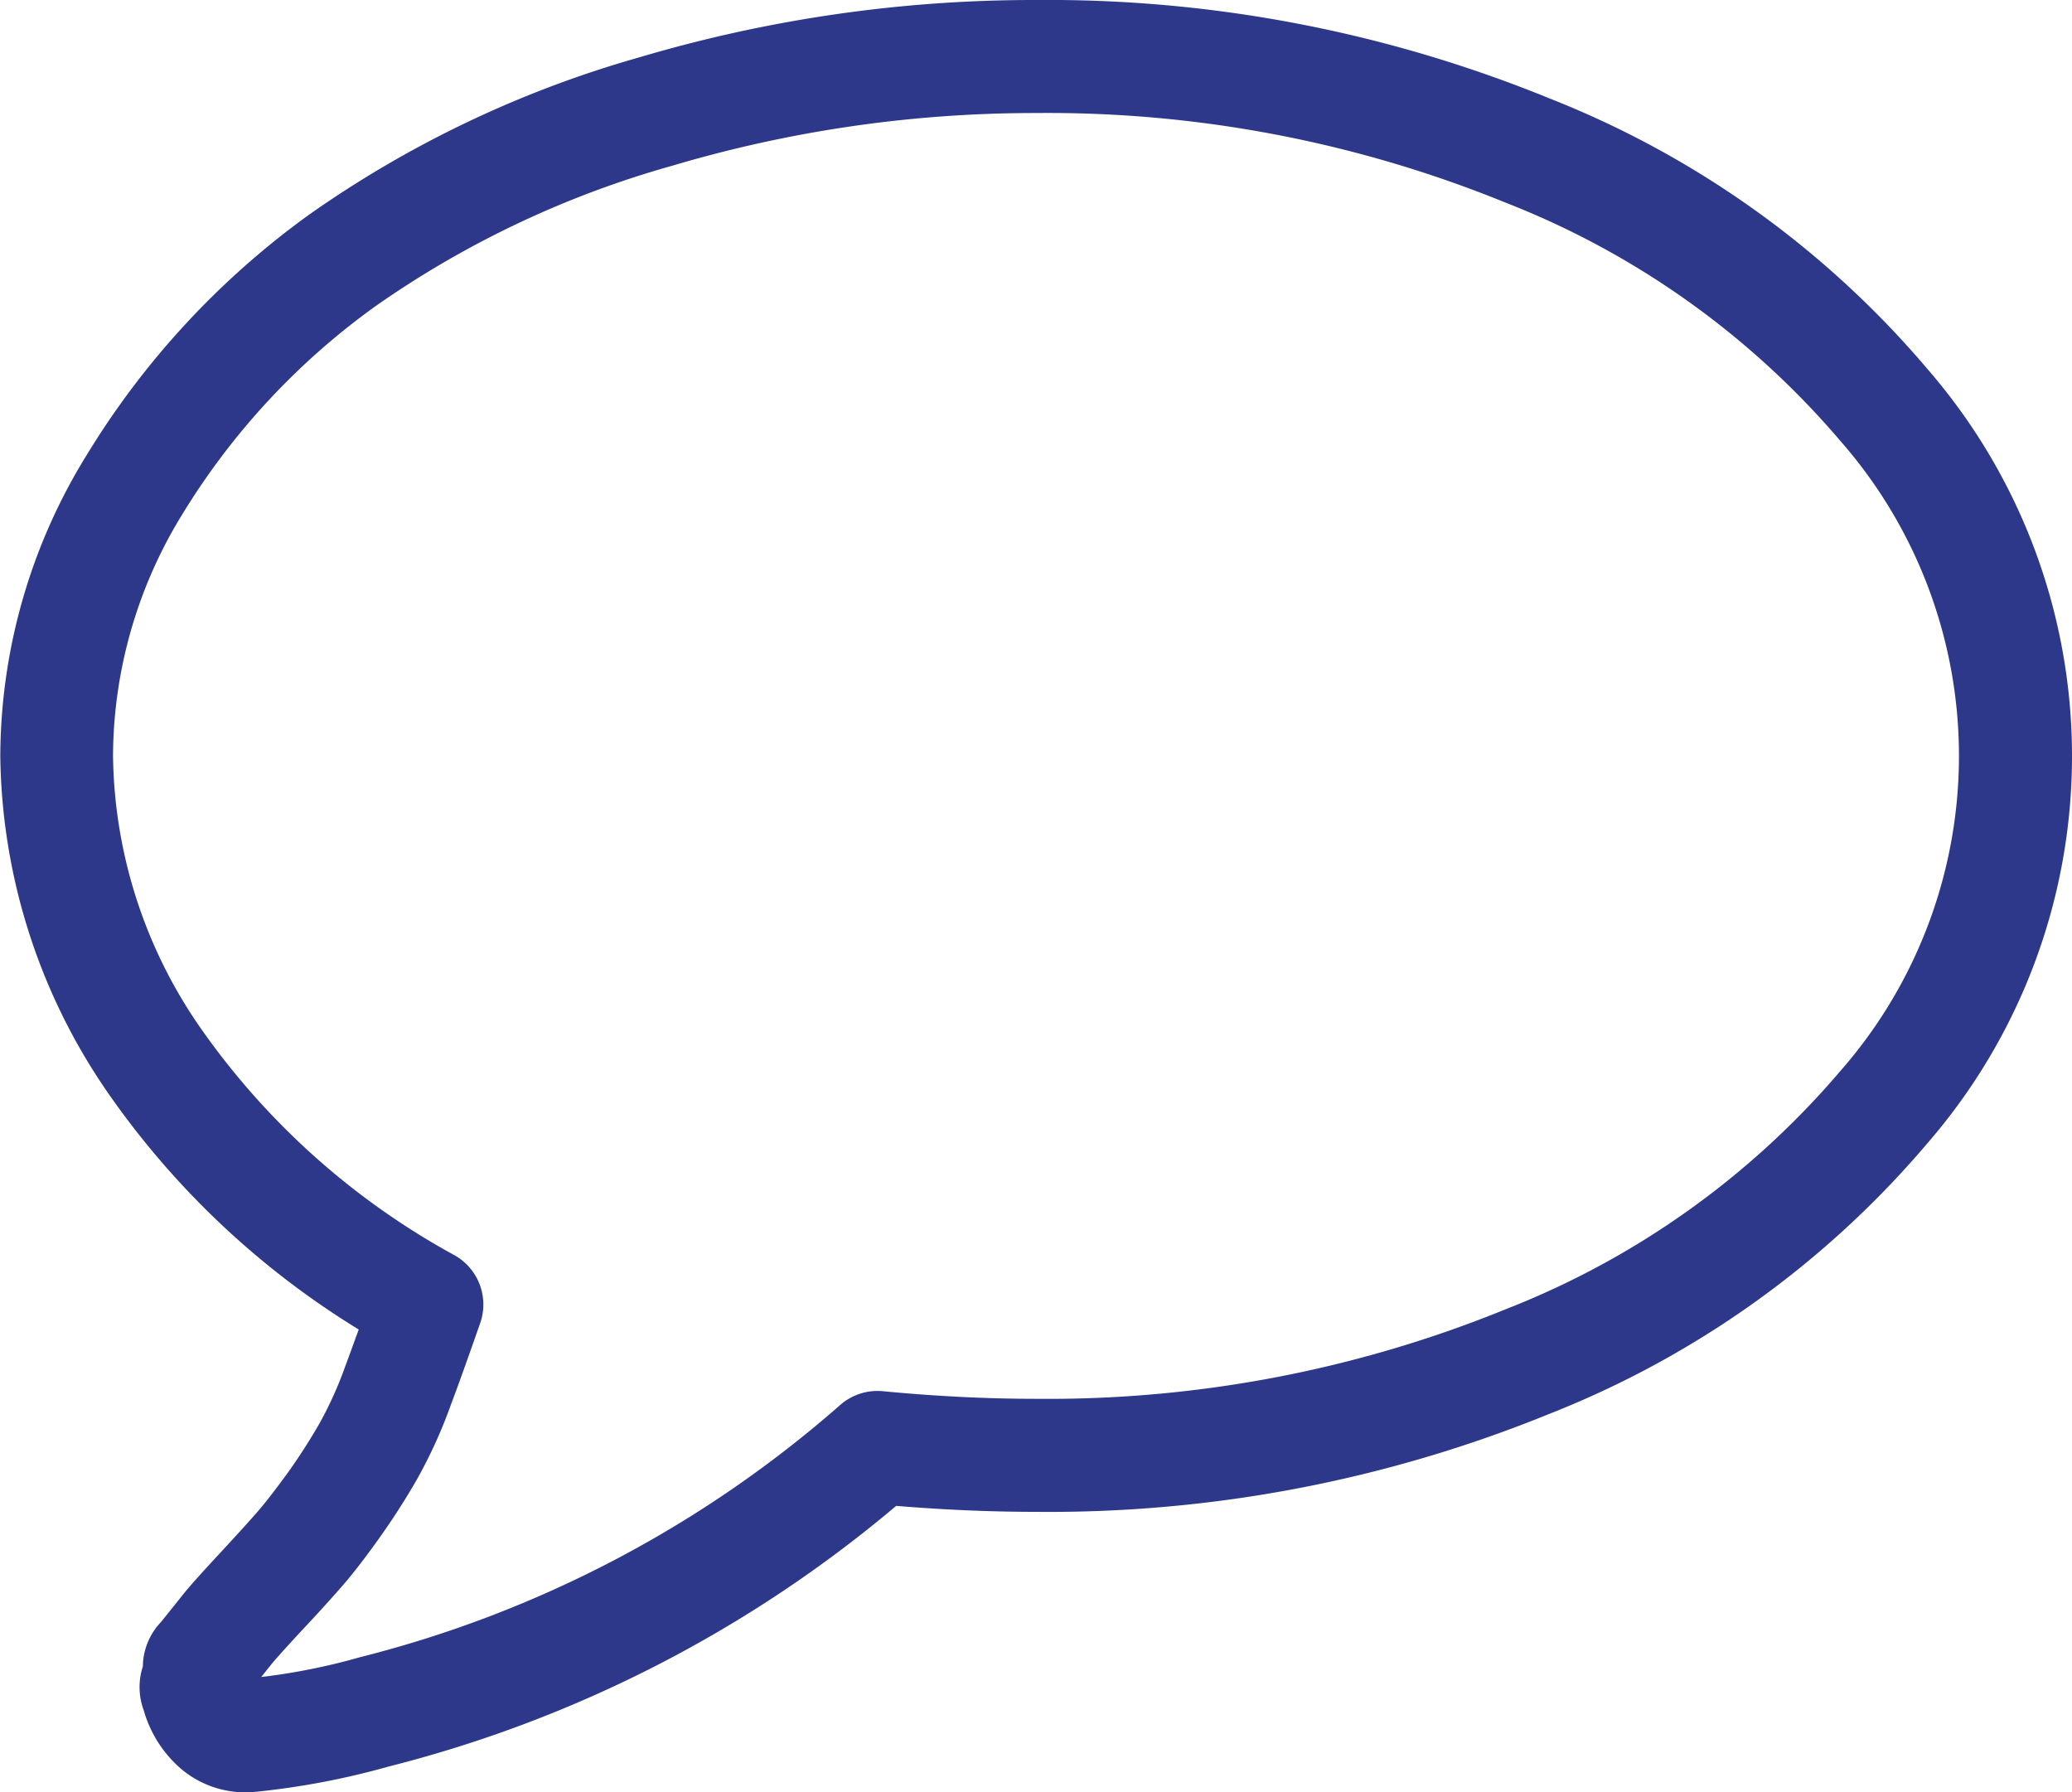 <svg xmlns="http://www.w3.org/2000/svg" width="27.5" height="23.786" viewBox="0 0 27.5 23.786">
  <path id="comment" d="M13,3.826a17.6,17.6,0,0,1,6.815,1.306,12.656,12.656,0,0,1,5.024,3.6,7.837,7.837,0,0,1,0,10.257,12.655,12.655,0,0,1-5.024,3.6A17.6,17.6,0,0,1,13,23.89c-.6,0-1.219-.027-1.856-.079a16.841,16.841,0,0,1-6.732,3.458,10.325,10.325,0,0,1-1.755.335H2.649a1.316,1.316,0,0,1-1-.307,1.6,1.6,0,0,1-.49-.769.884.884,0,0,1-.013-.586.868.868,0,0,1,.242-.591l.293-.366c.052-.065.158-.191.478-.536.219-.236.389-.423.505-.556s.238-.293.4-.514a7.851,7.851,0,0,0,.427-.664,5.007,5.007,0,0,0,.337-.745c.059-.159.12-.327.183-.5a11.121,11.121,0,0,1-3.3-3.1,8.016,8.016,0,0,1-1.457-4.5s0-.006,0-.009a7.636,7.636,0,0,1,1.149-4A10.957,10.957,0,0,1,3.355,6.673,14.436,14.436,0,0,1,7.742,4.585,18.406,18.406,0,0,1,13,3.826ZM13,22.39a16.107,16.107,0,0,0,6.237-1.19,11.179,11.179,0,0,0,4.44-3.162,6.34,6.34,0,0,0,0-8.359,11.179,11.179,0,0,0-4.44-3.162A16.107,16.107,0,0,0,13,5.326a16.906,16.906,0,0,0-4.83.7A12.949,12.949,0,0,0,4.237,7.887a9.466,9.466,0,0,0-2.556,2.746A6.158,6.158,0,0,0,.75,13.853a6.455,6.455,0,0,0,1.195,3.663,9.9,9.9,0,0,0,3.34,2.97.75.75,0,0,1,.338.9c-.14.4-.272.773-.395,1.1a6.5,6.5,0,0,1-.443.971,9.357,9.357,0,0,1-.509.792c-.189.265-.349.471-.488.63s-.3.338-.535.588c-.278.3-.374.412-.406.452l-.13.163A8.351,8.351,0,0,0,4,25.827l.025-.007A15.332,15.332,0,0,0,10.4,22.473a.75.75,0,0,1,.567-.184C11.666,22.356,12.351,22.39,13,22.39Z" transform="translate(0.75 -3.826)" fill="#2d388a"/>
</svg>
